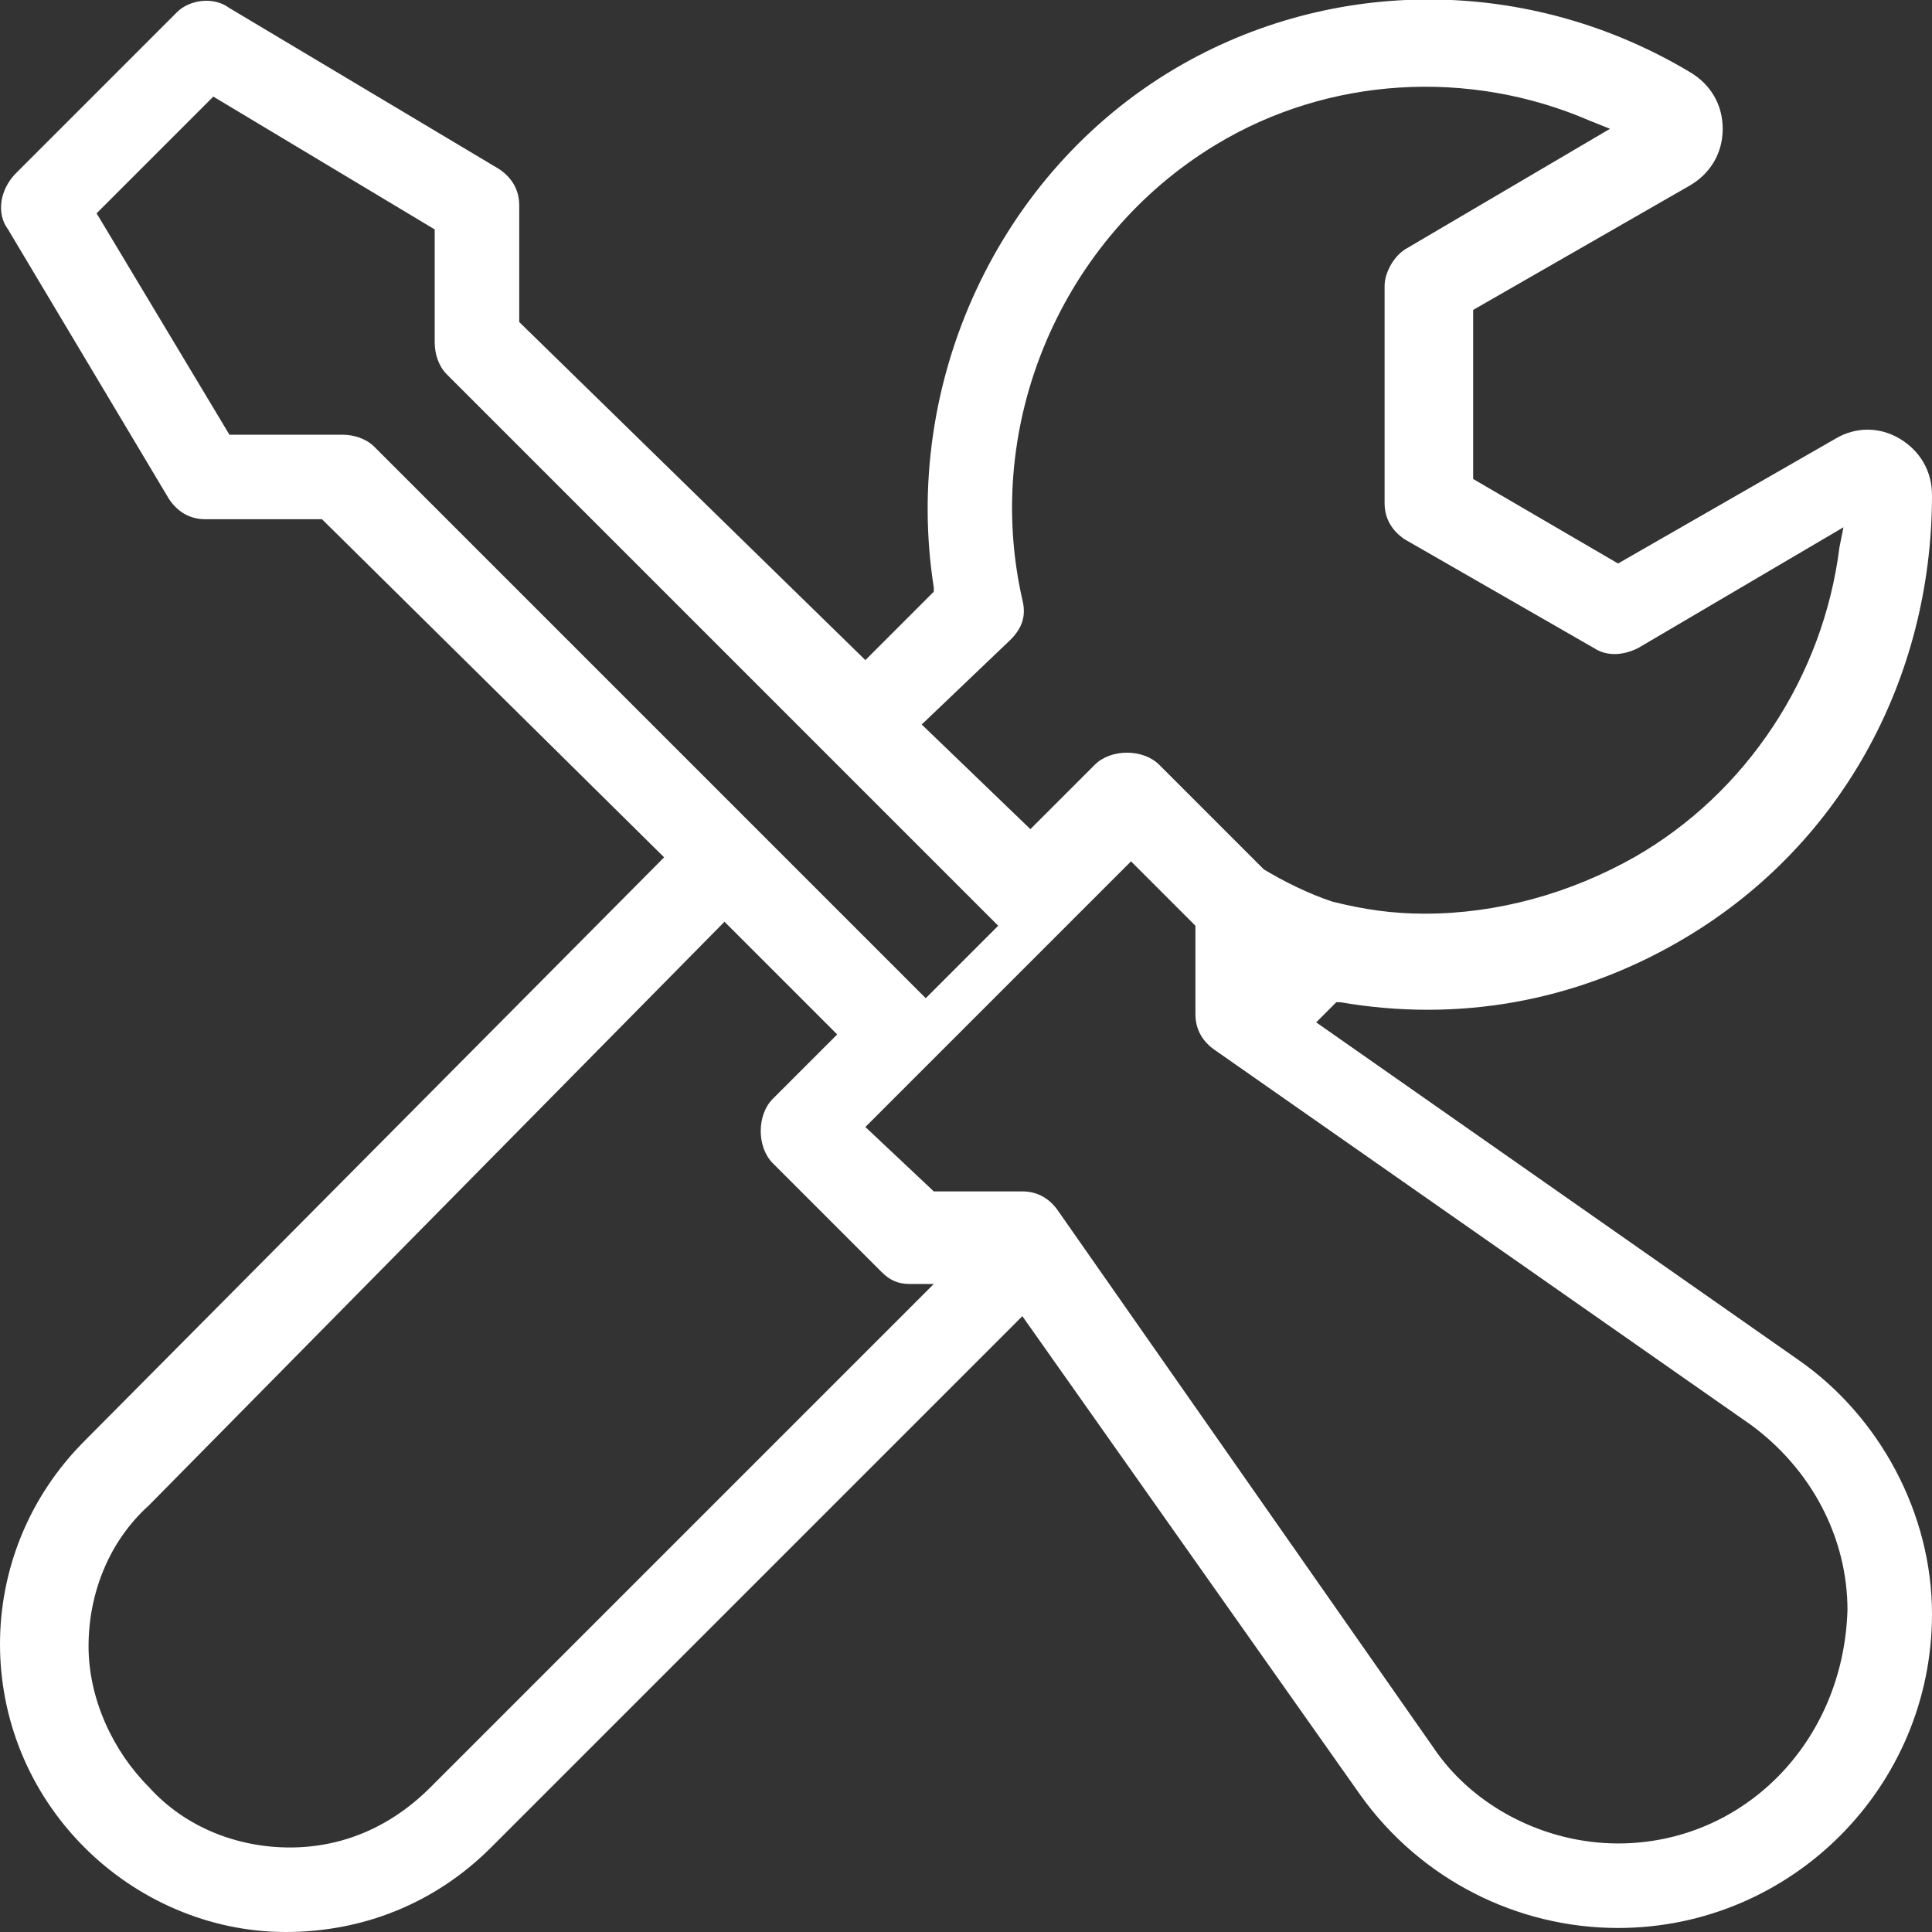 <?xml version="1.0" encoding="utf-8"?>
<!-- Generator: Adobe Illustrator 22.0.1, SVG Export Plug-In . SVG Version: 6.00 Build 0)  -->
<svg version="1.1" xmlns="http://www.w3.org/2000/svg" xmlns:xlink="http://www.w3.org/1999/xlink" x="0px" y="0px"
	 viewBox="0 0 48 48" style="enable-background:new 0 0 48 48;" xml:space="preserve">
<rect x="0" y="0" width="48" height="48" fill="#333333" stroke="none"/>
<style type="text/css">
	.st0{enable-background:new    ;}
	.st1{fill:#FFFFFF;}
</style>
<g id="Tools_1_" class="st0">
	<path id="Tools" class="st1" d="M44.7,33.8l-12-8.4l0.5-0.5l0.1,0c2.9,0.5,5.8,0,8.4-1.5c4-2.3,6.3-6.5,6.3-11.1
		c0-0.6-0.3-1.1-0.8-1.4c-0.5-0.3-1.1-0.3-1.6,0L40.2,14l-3.6-2.1l0-4.2l5.4-3.1c0.5-0.3,0.8-0.8,0.8-1.4c0-0.6-0.3-1.1-0.8-1.4
		c-4-2.4-8.9-2.4-12.8-0.1c-4.4,2.6-6.8,7.8-6,12.9l0,0.1l-1.7,1.7L12.9,8V5.1c0-0.4-0.2-0.7-0.5-0.9l-6.7-4C5.3-0.1,4.7,0,4.4,0.3
		l-4,4C0,4.7-0.1,5.3,0.2,5.7l4,6.7c0.2,0.3,0.5,0.5,0.9,0.5H8l8.5,8.4L2.1,35.8c-2.8,2.8-2.8,7.3,0,10.1C3.4,47.2,5.2,48,7.1,48
		c1.9,0,3.7-0.7,5.1-2.1l13.2-13.2l8.4,11.9c1.5,2.1,3.9,3.3,6.4,3.3c4.3,0,7.8-3.5,7.8-7.8C48,37.6,46.7,35.2,44.7,33.8z
		 M25.1,15.9c0.3-0.3,0.4-0.6,0.3-1c-1-4.4,1-9,4.8-11.3C33,1.9,36.5,1.7,39.5,3L40,3.2l-5.1,3c-0.3,0.2-0.5,0.6-0.5,0.9l0,5.4
		c0,0.4,0.2,0.7,0.5,0.9l4.7,2.7c0.3,0.2,0.7,0.2,1.1,0l5.1-3l-0.1,0.5c-0.4,3.2-2.3,6.1-5.1,7.7c-1.6,0.9-3.4,1.4-5.2,1.4
		c-0.8,0-1.5-0.1-2.3-0.3c-0.6-0.2-1.2-0.5-1.7-0.8l0,0l-2.6-2.6c-0.2-0.2-0.5-0.3-0.8-0.3c0,0,0,0,0,0c-0.3,0-0.6,0.1-0.8,0.3
		l-1.6,1.6L22.9,18L25.1,15.9z M9.3,11.1c-0.2-0.2-0.5-0.3-0.8-0.3H5.7L2.4,5.3l2.9-2.9l5.5,3.3v2.8c0,0.3,0.1,0.6,0.3,0.8
		l13.7,13.7l-1.8,1.8L9.3,11.1z M10.7,44.4c-1,1-2.2,1.5-3.5,1.5c-1.3,0-2.6-0.5-3.5-1.5c-0.9-0.9-1.5-2.2-1.5-3.5
		c0-1.3,0.5-2.6,1.5-3.5L18,22.9l2.8,2.8l-1.6,1.6c-0.2,0.2-0.3,0.5-0.3,0.8c0,0.3,0.1,0.6,0.3,0.8l2.7,2.7c0.2,0.2,0.4,0.3,0.7,0.3
		l0.6,0L10.7,44.4z M40.2,45.8c-1.8,0-3.6-0.9-4.6-2.4l-9.3-13.3c-0.2-0.3-0.5-0.5-0.9-0.5h-2.2L21.5,28l6.6-6.6l1.6,1.6v2.2
		c0,0.4,0.2,0.7,0.5,0.9l13.3,9.3c1.5,1.1,2.4,2.8,2.4,4.6C45.8,43.3,43.3,45.8,40.2,45.8z"/>
</g>
<g id="Plan_1_" class="st0">
</g>
<g id="Cables_1_" class="st0">
</g>
<g id="Multimeter_1_" class="st0">
</g>
<g id="icon-arrow-right_3_" class="st0">
</g>
<g id="icon-arrow-right_2_" class="st0">
</g>
<g id="Search_1_" class="st0">
</g>
<g id="Not-found_1_" class="st0">
</g>
</svg>
